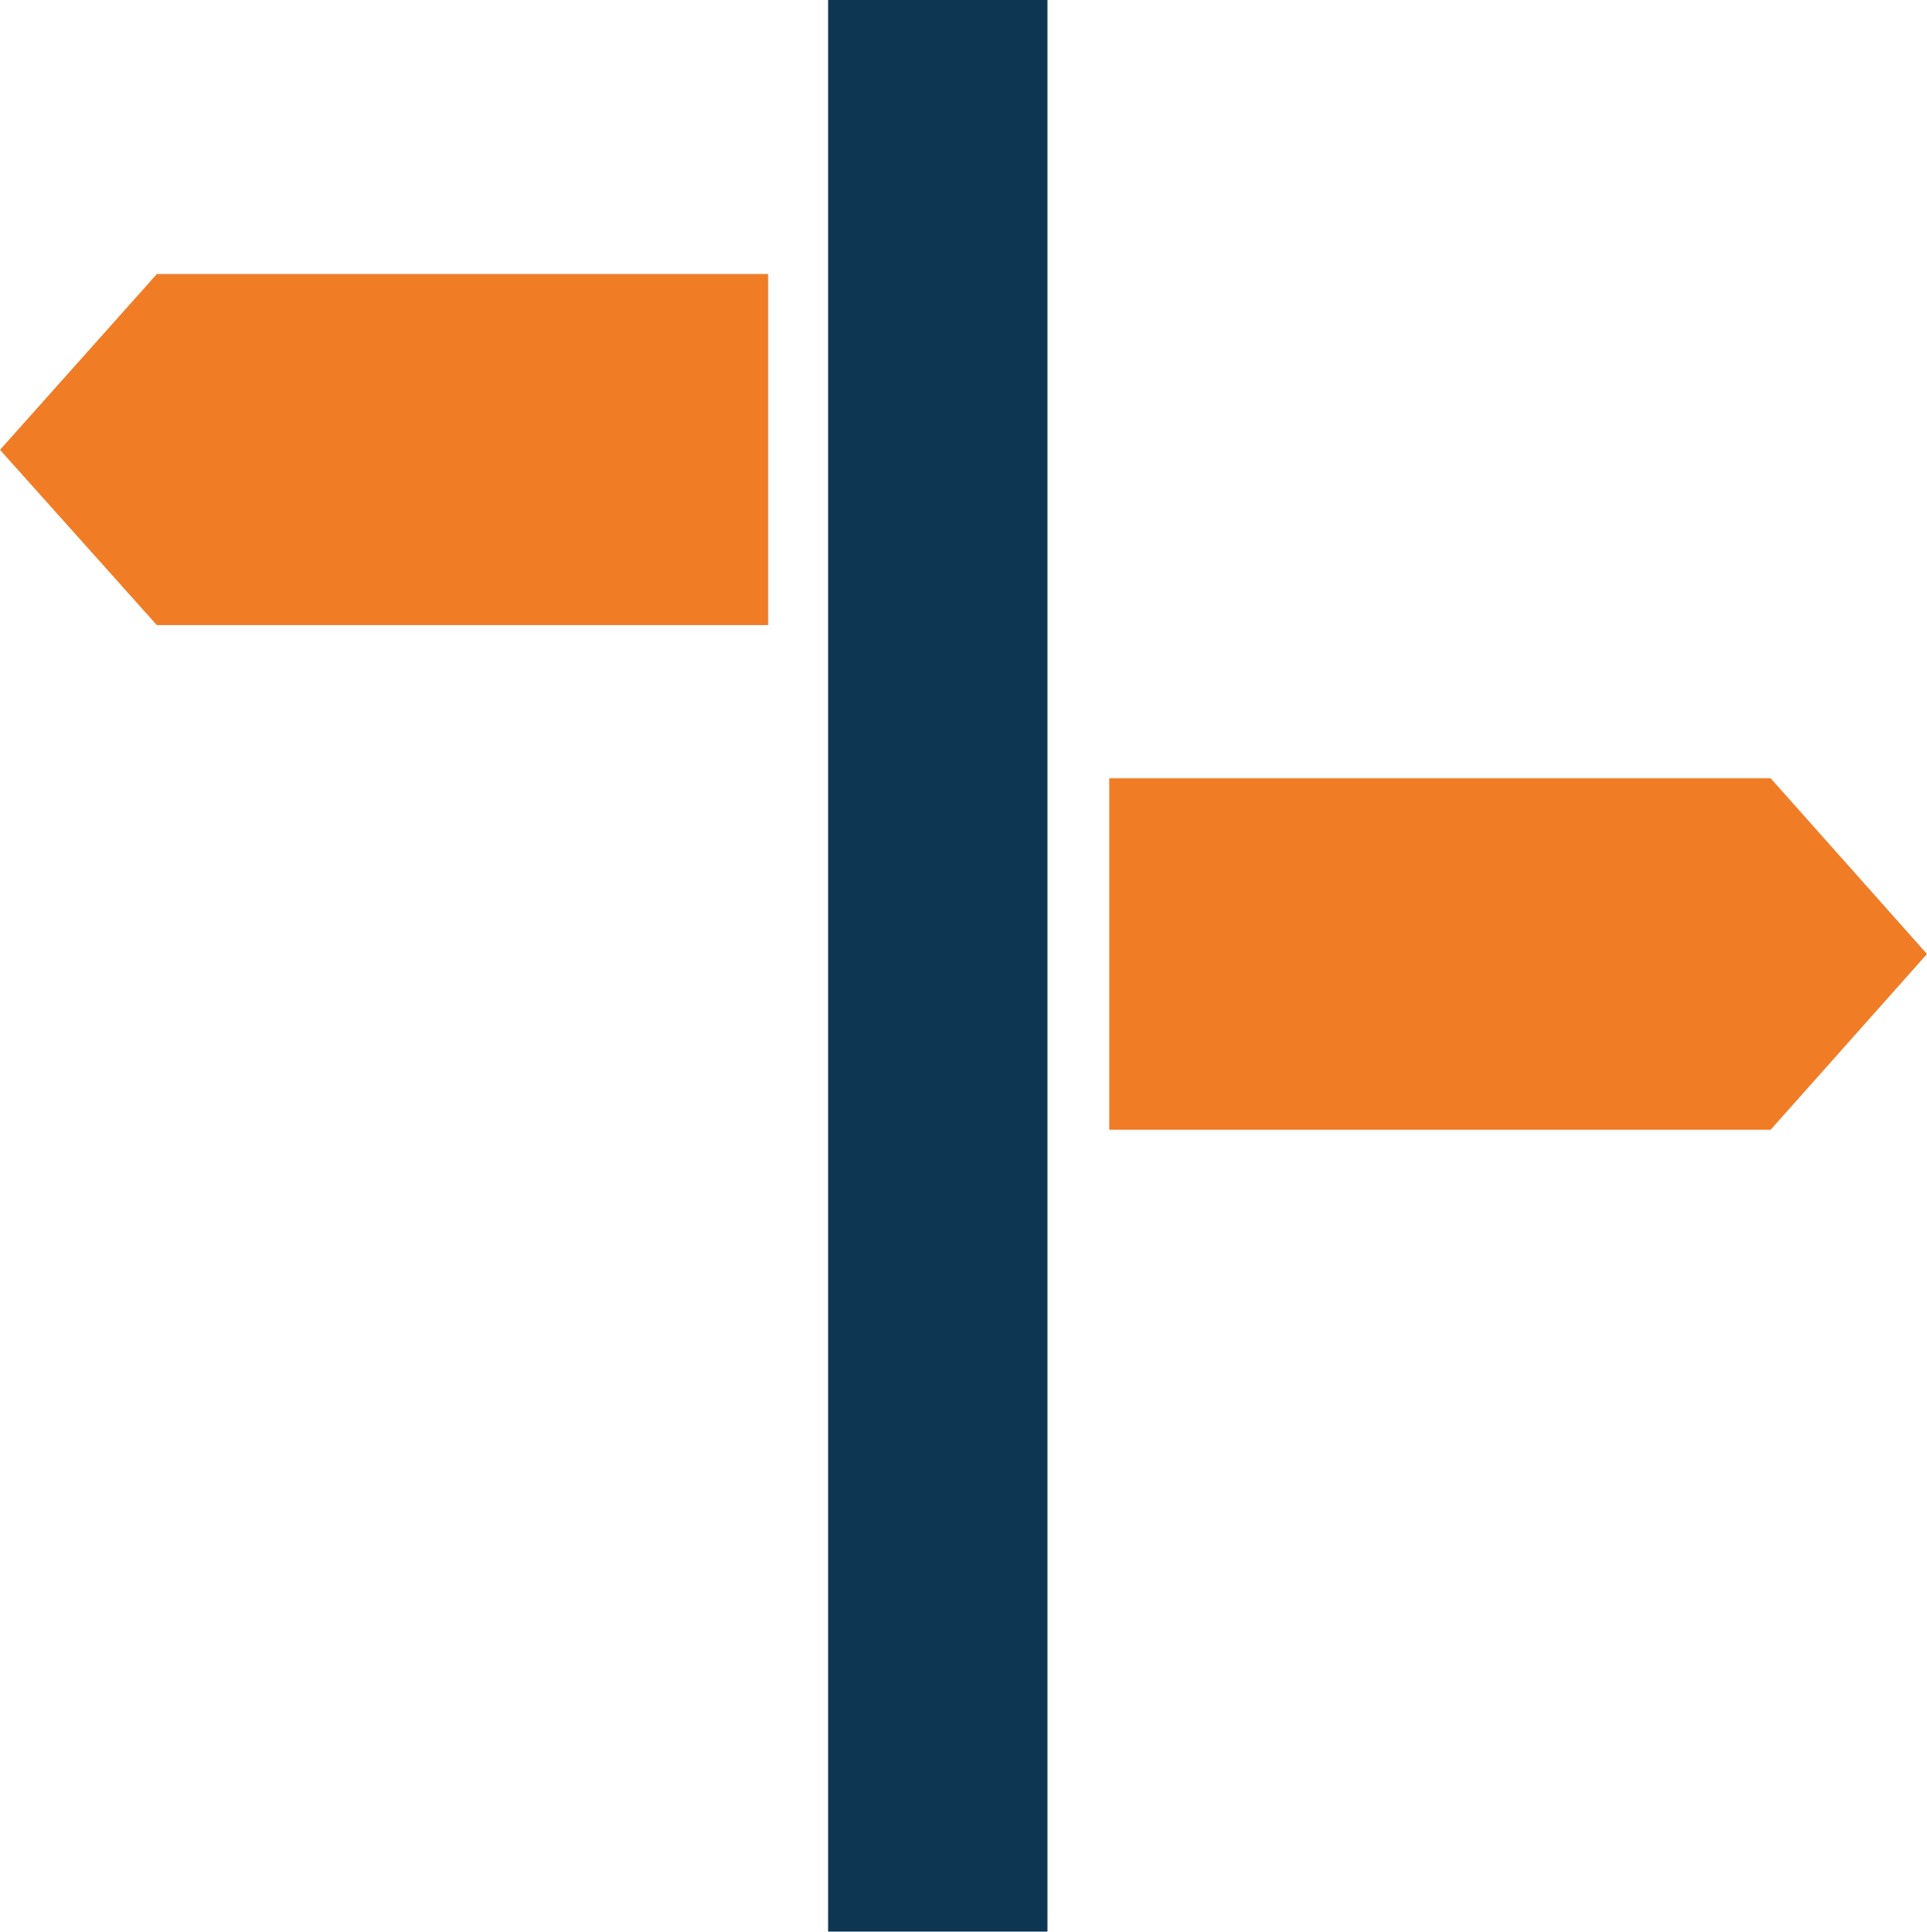 <svg xmlns="http://www.w3.org/2000/svg" viewBox="0 0 40.79 40.88"><defs><style>.cls-1{fill:#f07d26;}.cls-2{fill:#0d3652;}</style></defs><g id="Layer_2" data-name="Layer 2"><g id="Layer_9" data-name="Layer 9"><path class="cls-1" d="M37.48,16.47h-14v7.44h14l3.31-3.72Z"/><path class="cls-2" d="M17.53,0h4.64V40.88H17.53Z"/><path class="cls-1" d="M0,9.52l3.32,3.71H16.26V5.8H3.32Z"/></g></g></svg>